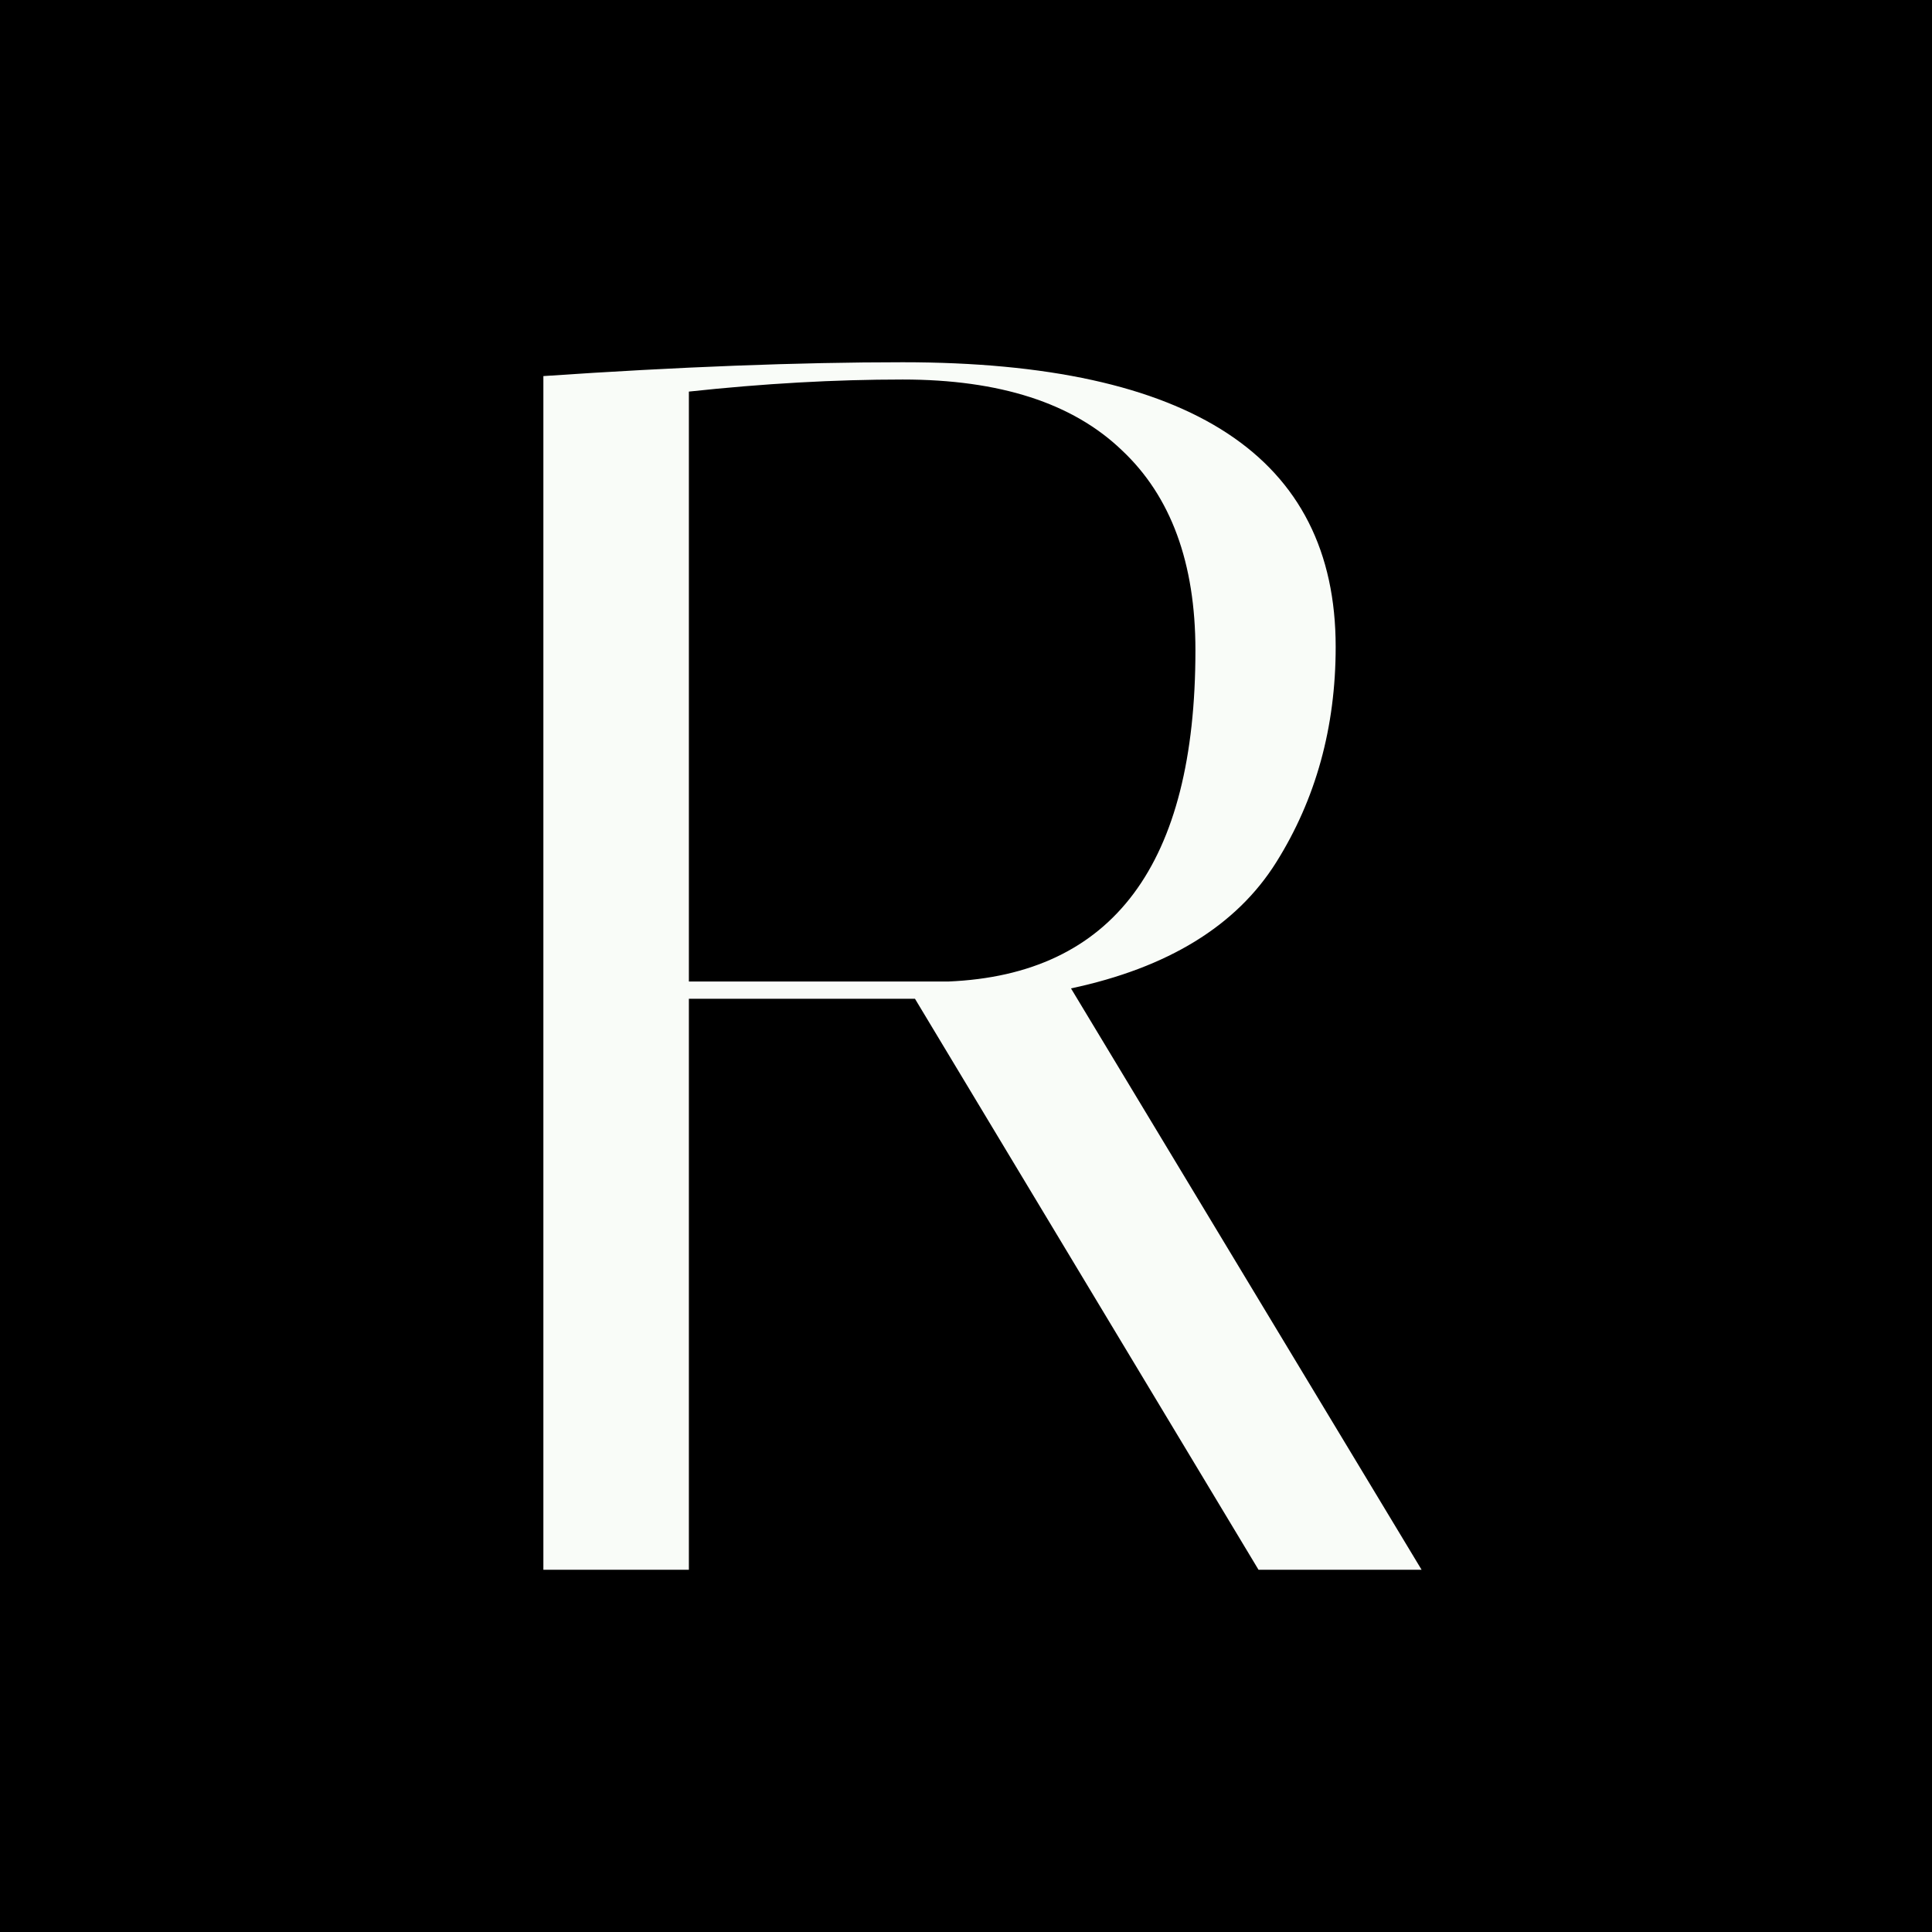 <svg width="32" height="32" viewBox="0 0 32 32" fill="none" xmlns="http://www.w3.org/2000/svg">
<rect width="32" height="32" fill="black"/>
<path d="M9 6.229C11.245 6.076 13.229 6 14.952 6C19.733 6 22.123 7.571 22.123 10.714C22.123 12.048 21.794 13.238 21.136 14.286C20.478 15.333 19.345 16.029 17.739 16.371L23.546 26H20.845L15.155 16.543H11.41V26H9V6.229ZM14.952 6.286C13.829 6.286 12.649 6.352 11.41 6.486V16.257H15.707C18.436 16.143 19.8 14.314 19.8 10.771C19.8 9.324 19.394 8.219 18.581 7.457C17.768 6.676 16.558 6.286 14.952 6.286Z" fill="#F9FCF8"/>
</svg>
